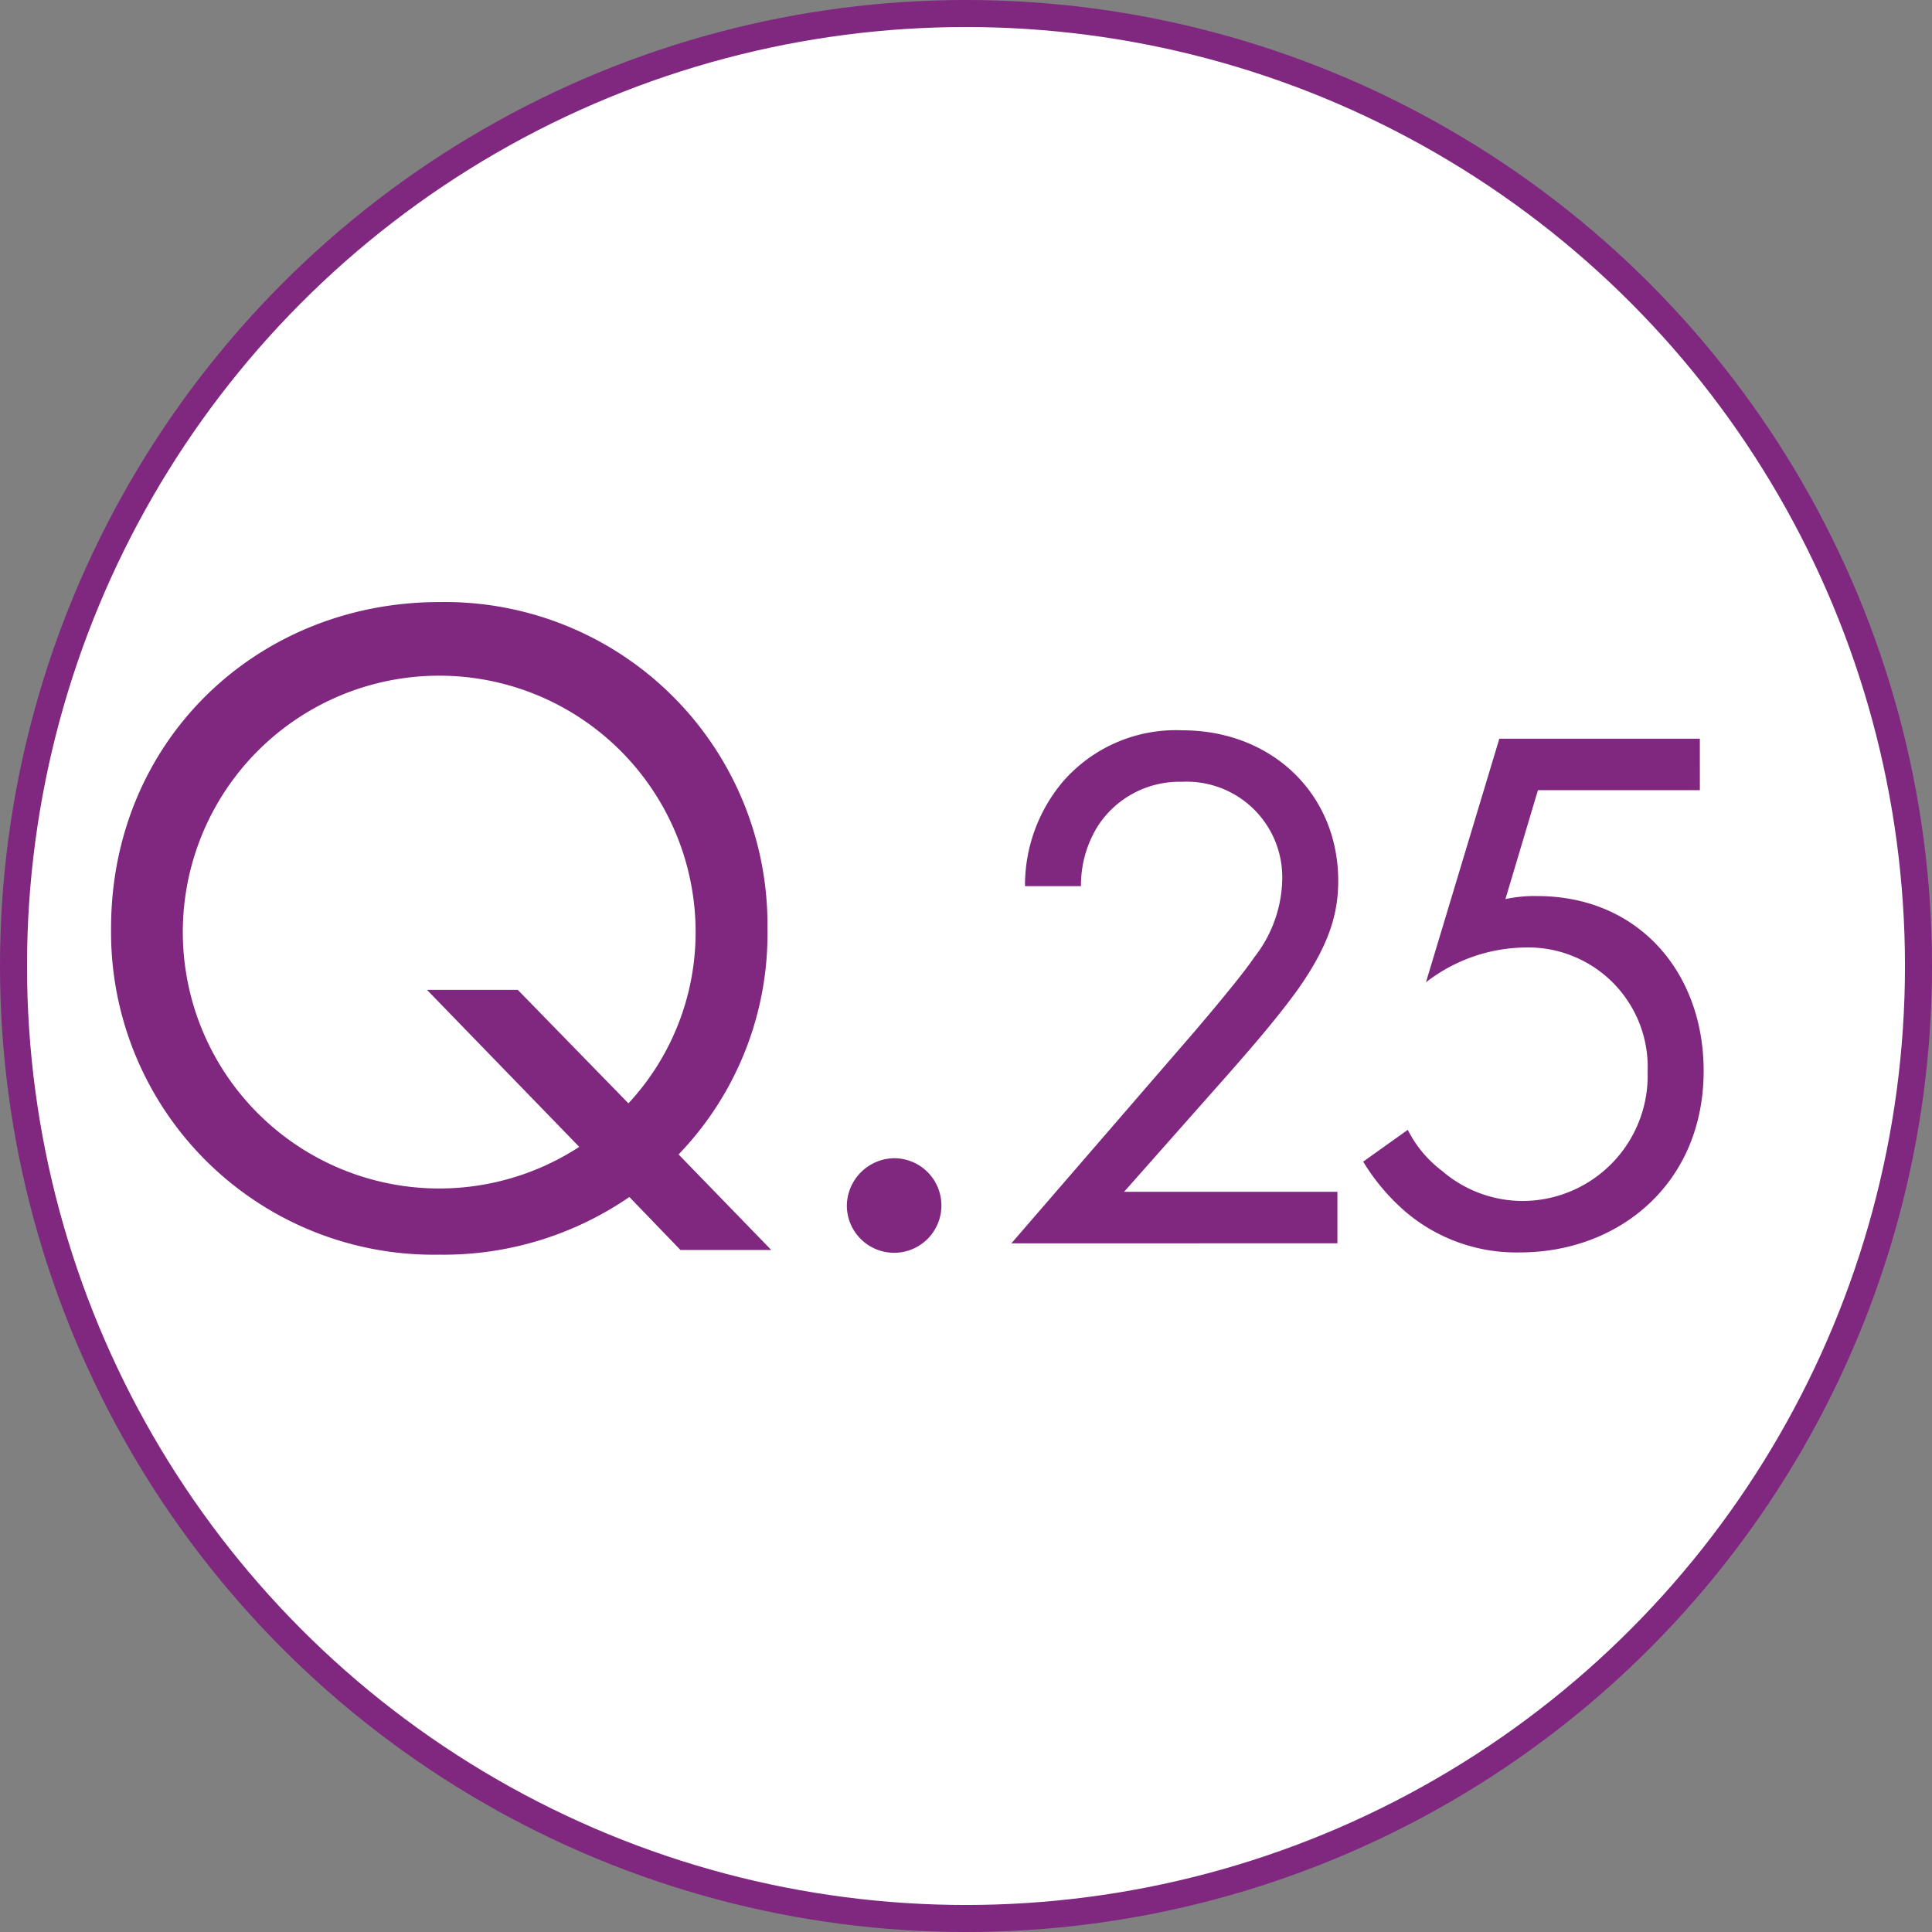 <svg xmlns="http://www.w3.org/2000/svg" width="143" height="143"><rect width="100%" height="100%" fill="#808080" stroke="none"/><g data-name="グループ 1544" transform="translate(-798 -1330.25)"><circle data-name="楕円形 8" cx="70.5" cy="70.5" r="70.5" transform="translate(799 1331.25)" fill="#fff" stroke="#802780" stroke-miterlimit="10" stroke-width="2"/><path data-name="パス 2391" d="M844.584 1418.847a24.287 24.287 0 0 1-14.072 4.27 23.879 23.879 0 0 1-24.292-24.152c0-13.931 10.851-24.152 24.292-24.152a23.879 23.879 0 0 1 24.293 24.152 23.524 23.524 0 0 1-6.58 16.732l6.86 7.071h-6.721Zm-.07-6.931a18.6 18.6 0 0 0 4.971-12.951 18.978 18.978 0 1 0-8.611 16.172l-11.271-11.621h6.721Z" fill="#802780"/><path data-name="パス 2392" d="M864.18 1415.977a3.5 3.5 0 1 1-3.5 3.5 3.556 3.556 0 0 1 3.5-3.5Z" fill="#802780"/><path data-name="パス 2393" d="m872.858 1422.278 13.608-15.737c.951-1.119 3.472-4.088 4.367-5.431a9.621 9.621 0 0 0 2.072-5.712 7.074 7.074 0 0 0-7.447-7.281 7.184 7.184 0 0 0-6.217 3.3 8.287 8.287 0 0 0-1.231 4.424h-4.144a11.91 11.91 0 0 1 2.8-7.729 11.075 11.075 0 0 1 8.849-3.807c6.608 0 11.536 4.7 11.536 11.143 0 2.521-.729 4.817-2.969 8.008-1.567 2.185-3.584 4.481-5.1 6.217l-7.783 8.792h15.791v3.808Z" fill="#802780"/><path data-name="パス 2394" d="M923.818 1388.734h-11.984l-2.408 8.064a10.149 10.149 0 0 1 2.353-.224c7.5 0 12.319 5.656 12.319 12.936 0 8.344-6.271 13.44-13.607 13.44a12.655 12.655 0 0 1-8.344-2.913 15.512 15.512 0 0 1-3.248-3.807l3.3-2.353a8.671 8.671 0 0 0 2.521 3.025 9.163 9.163 0 0 0 6.047 2.24 9.28 9.28 0 0 0 9.185-9.576 8.853 8.853 0 0 0-9.185-9.184 12.2 12.2 0 0 0-7.224 2.575l5.433-18.031h14.84Z" fill="#802780"/></g></svg>